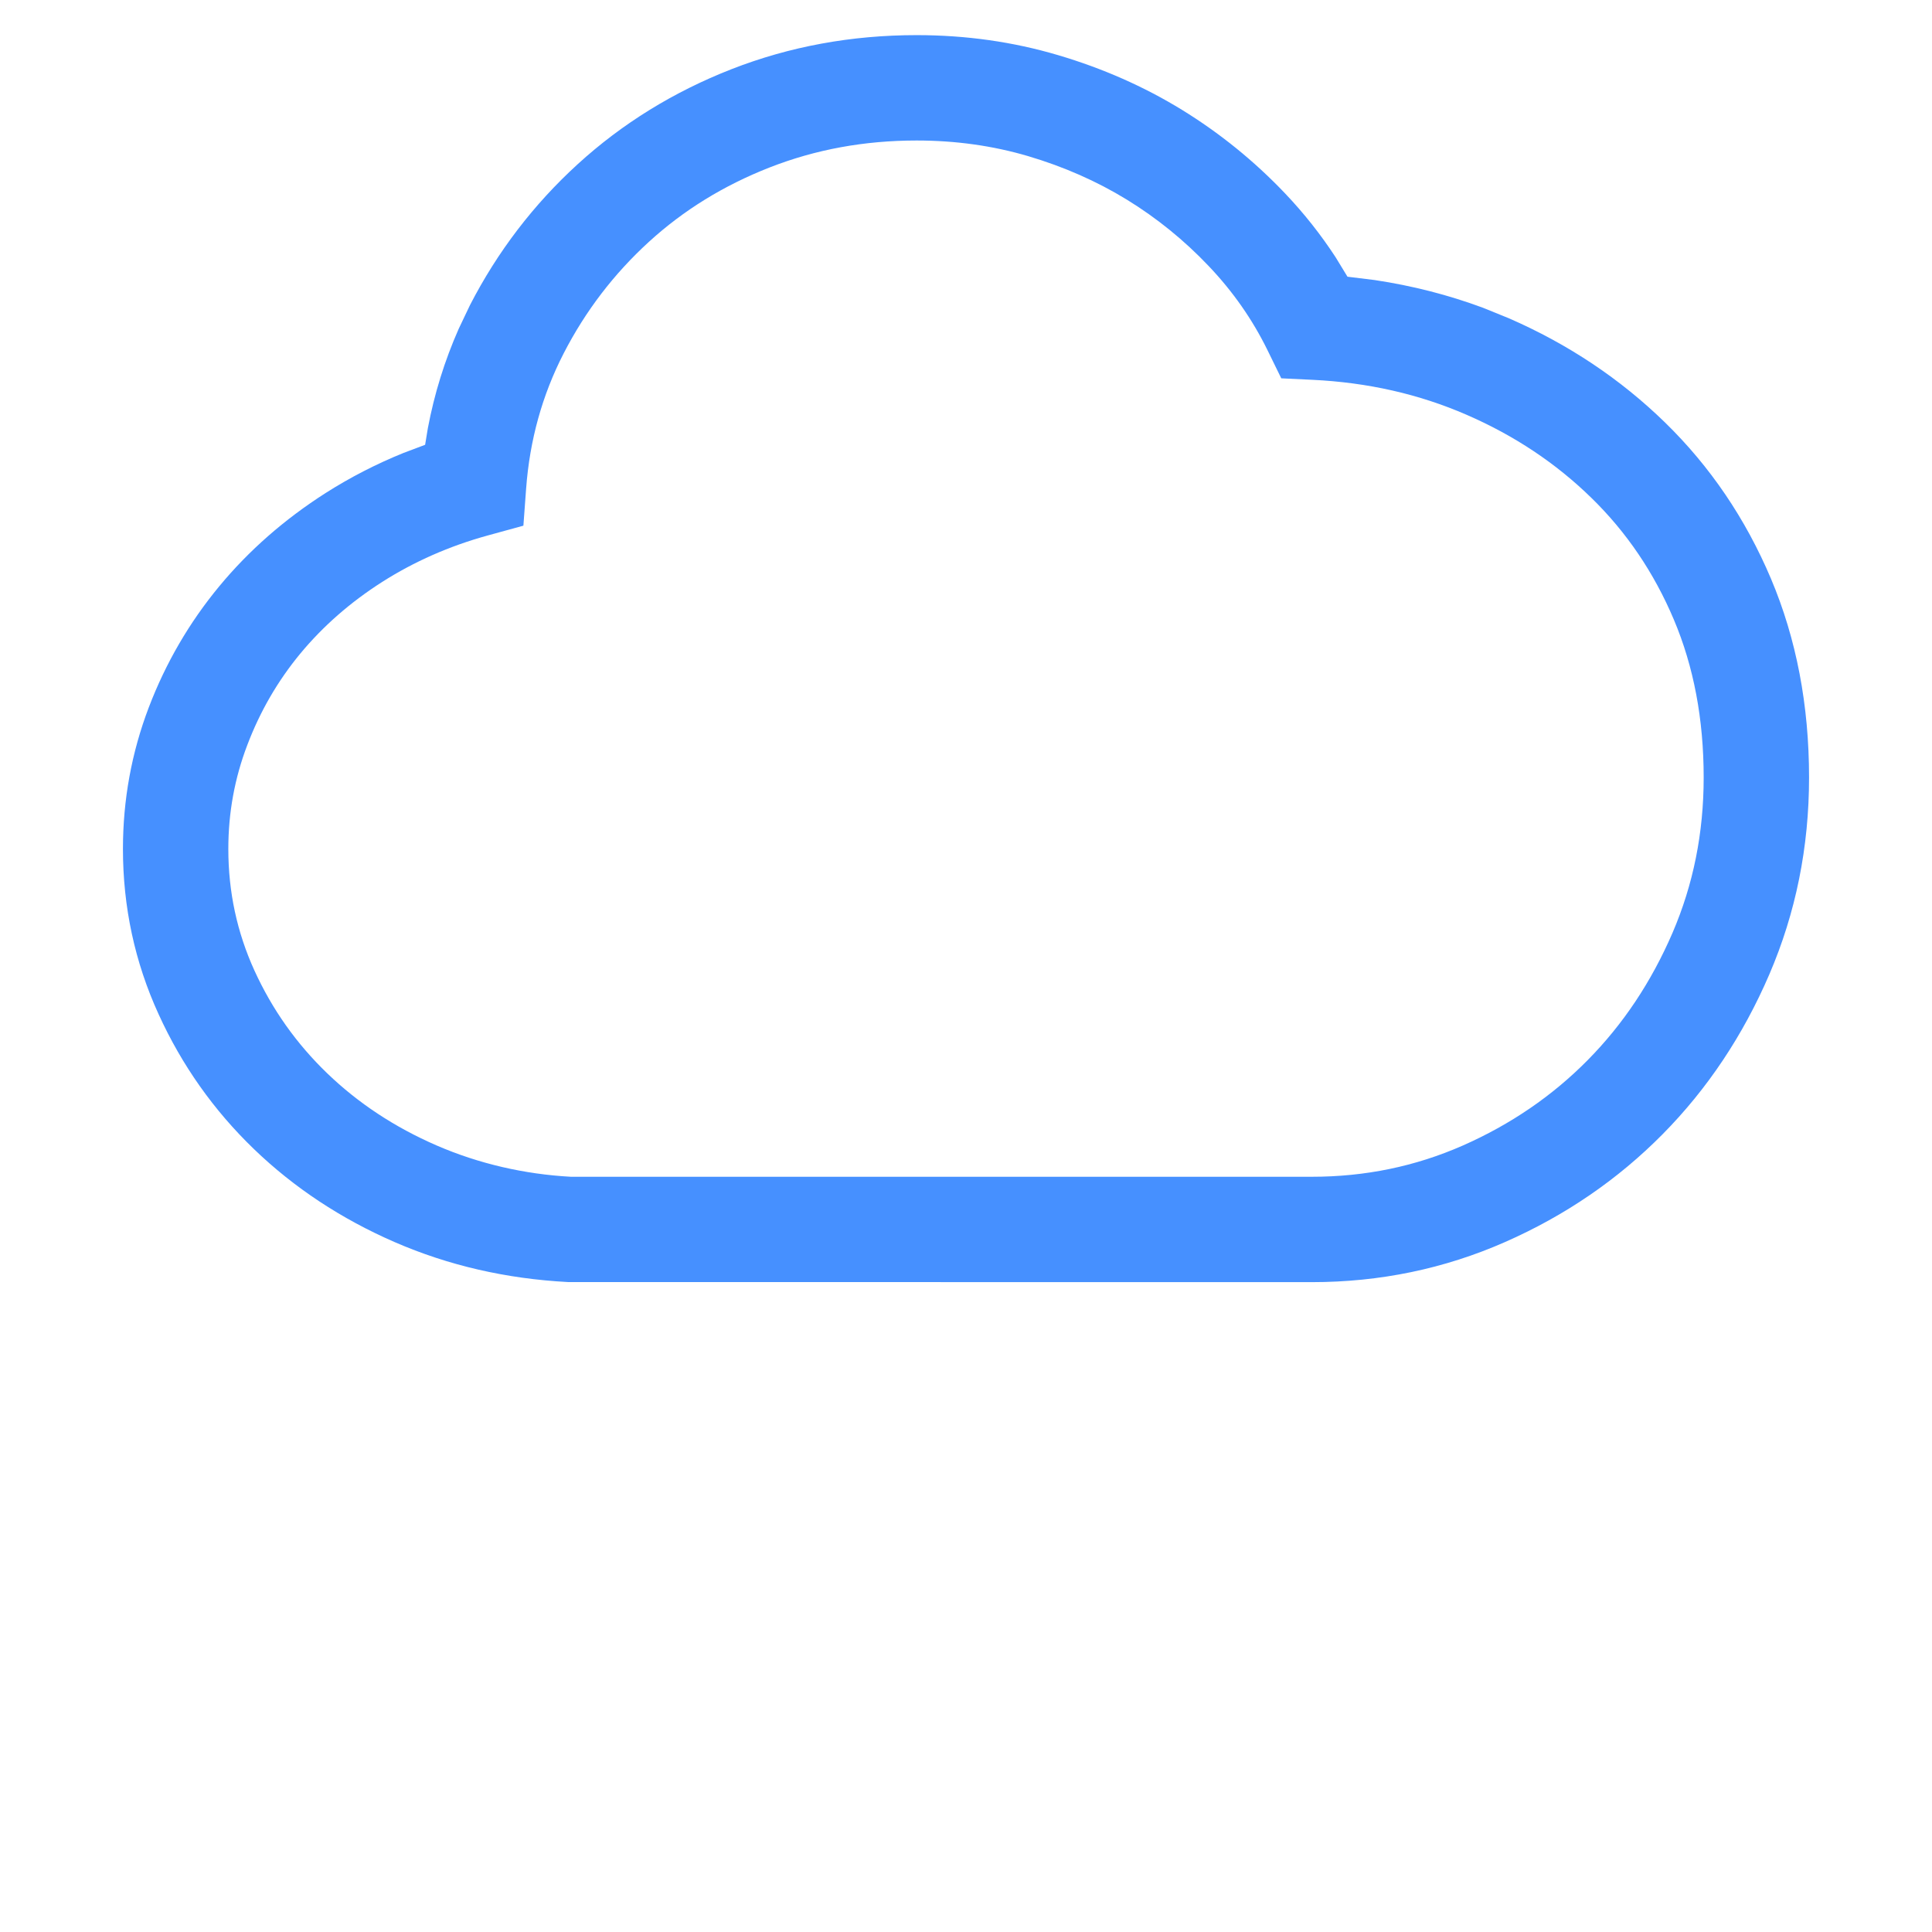 <?xml version="1.0" encoding="UTF-8"?>
<svg width="22px" height="22px" viewBox="0 0 22 22" version="1.1" xmlns="http://www.w3.org/2000/svg" xmlns:xlink="http://www.w3.org/1999/xlink">
    <title>CloudinessType_4</title>
    <g id="Desktop" stroke="none" stroke-width="1" fill="none" fill-rule="evenodd">
        <g id="Artboard" transform="translate(-330, -242)">
            <g id="CloudinessType_4" transform="translate(330, 242)">
                <rect id="Rectangle-Copy-3" fill="#FFFFFF" opacity="0" x="0" y="0" width="22" height="22"></rect>
                <path d="M10.438,0.4 C9.696,0.4 8.992,0.529 8.329,0.788 C7.67,1.046 7.085,1.407 6.579,1.869 C6.075,2.329 5.665,2.866 5.351,3.476 L5.223,3.745 C5.063,4.107 4.946,4.484 4.872,4.876 L4.841,5.065 L4.594,5.158 C4.283,5.284 3.988,5.436 3.708,5.614 C3.24,5.913 2.835,6.267 2.496,6.677 C2.155,7.089 1.887,7.55 1.694,8.056 C1.498,8.571 1.4,9.109 1.4,9.667 C1.4,10.328 1.535,10.957 1.806,11.549 C2.071,12.131 2.435,12.645 2.893,13.086 C3.35,13.526 3.885,13.879 4.494,14.144 C5.106,14.41 5.765,14.562 6.468,14.599 L14.938,14.6 C15.712,14.6 16.447,14.448 17.139,14.143 C17.823,13.842 18.422,13.432 18.933,12.915 C19.443,12.399 19.848,11.791 20.147,11.097 C20.449,10.395 20.6,9.646 20.6,8.854 C20.6,8.031 20.456,7.275 20.166,6.589 C19.877,5.907 19.475,5.313 18.96,4.811 C18.45,4.314 17.856,3.918 17.181,3.624 L16.888,3.505 C16.492,3.358 16.081,3.253 15.654,3.189 L15.344,3.151 L15.208,2.928 C15.04,2.671 14.849,2.429 14.634,2.203 C14.282,1.833 13.889,1.515 13.458,1.25 C13.026,0.985 12.556,0.778 12.049,0.628 C11.536,0.476 10.998,0.4 10.438,0.4 Z M10.438,1.6 C10.884,1.6 11.308,1.66 11.708,1.778 C12.116,1.899 12.49,2.064 12.831,2.273 C13.173,2.483 13.484,2.735 13.764,3.03 C14.039,3.319 14.262,3.638 14.434,3.989 L14.59,4.308 L14.944,4.325 C15.575,4.355 16.16,4.488 16.702,4.724 C17.245,4.96 17.718,5.275 18.122,5.67 C18.521,6.059 18.834,6.52 19.061,7.057 C19.286,7.59 19.4,8.187 19.4,8.854 C19.4,9.484 19.282,10.072 19.045,10.623 C18.804,11.181 18.483,11.663 18.079,12.072 C17.676,12.48 17.202,12.804 16.656,13.045 C16.117,13.282 15.546,13.4 14.938,13.4 L6.5,13.4 C5.97,13.371 5.451,13.251 4.973,13.044 C4.492,12.835 4.078,12.561 3.726,12.222 C3.376,11.885 3.1,11.496 2.897,11.051 C2.699,10.616 2.6,10.157 2.6,9.667 C2.6,9.254 2.672,8.861 2.816,8.484 C2.962,8.099 3.163,7.753 3.42,7.442 C3.679,7.13 3.989,6.858 4.353,6.626 C4.718,6.394 5.117,6.218 5.552,6.098 L5.96,5.986 L5.991,5.564 C6.032,5.012 6.174,4.5 6.418,4.025 C6.667,3.541 6.99,3.119 7.388,2.755 C7.784,2.393 8.242,2.111 8.766,1.906 C9.288,1.702 9.843,1.6 10.438,1.6 Z" id="Path-Copy-7" fill="#4690FF"></path>
            </g>
        </g>
    </g>
</svg>